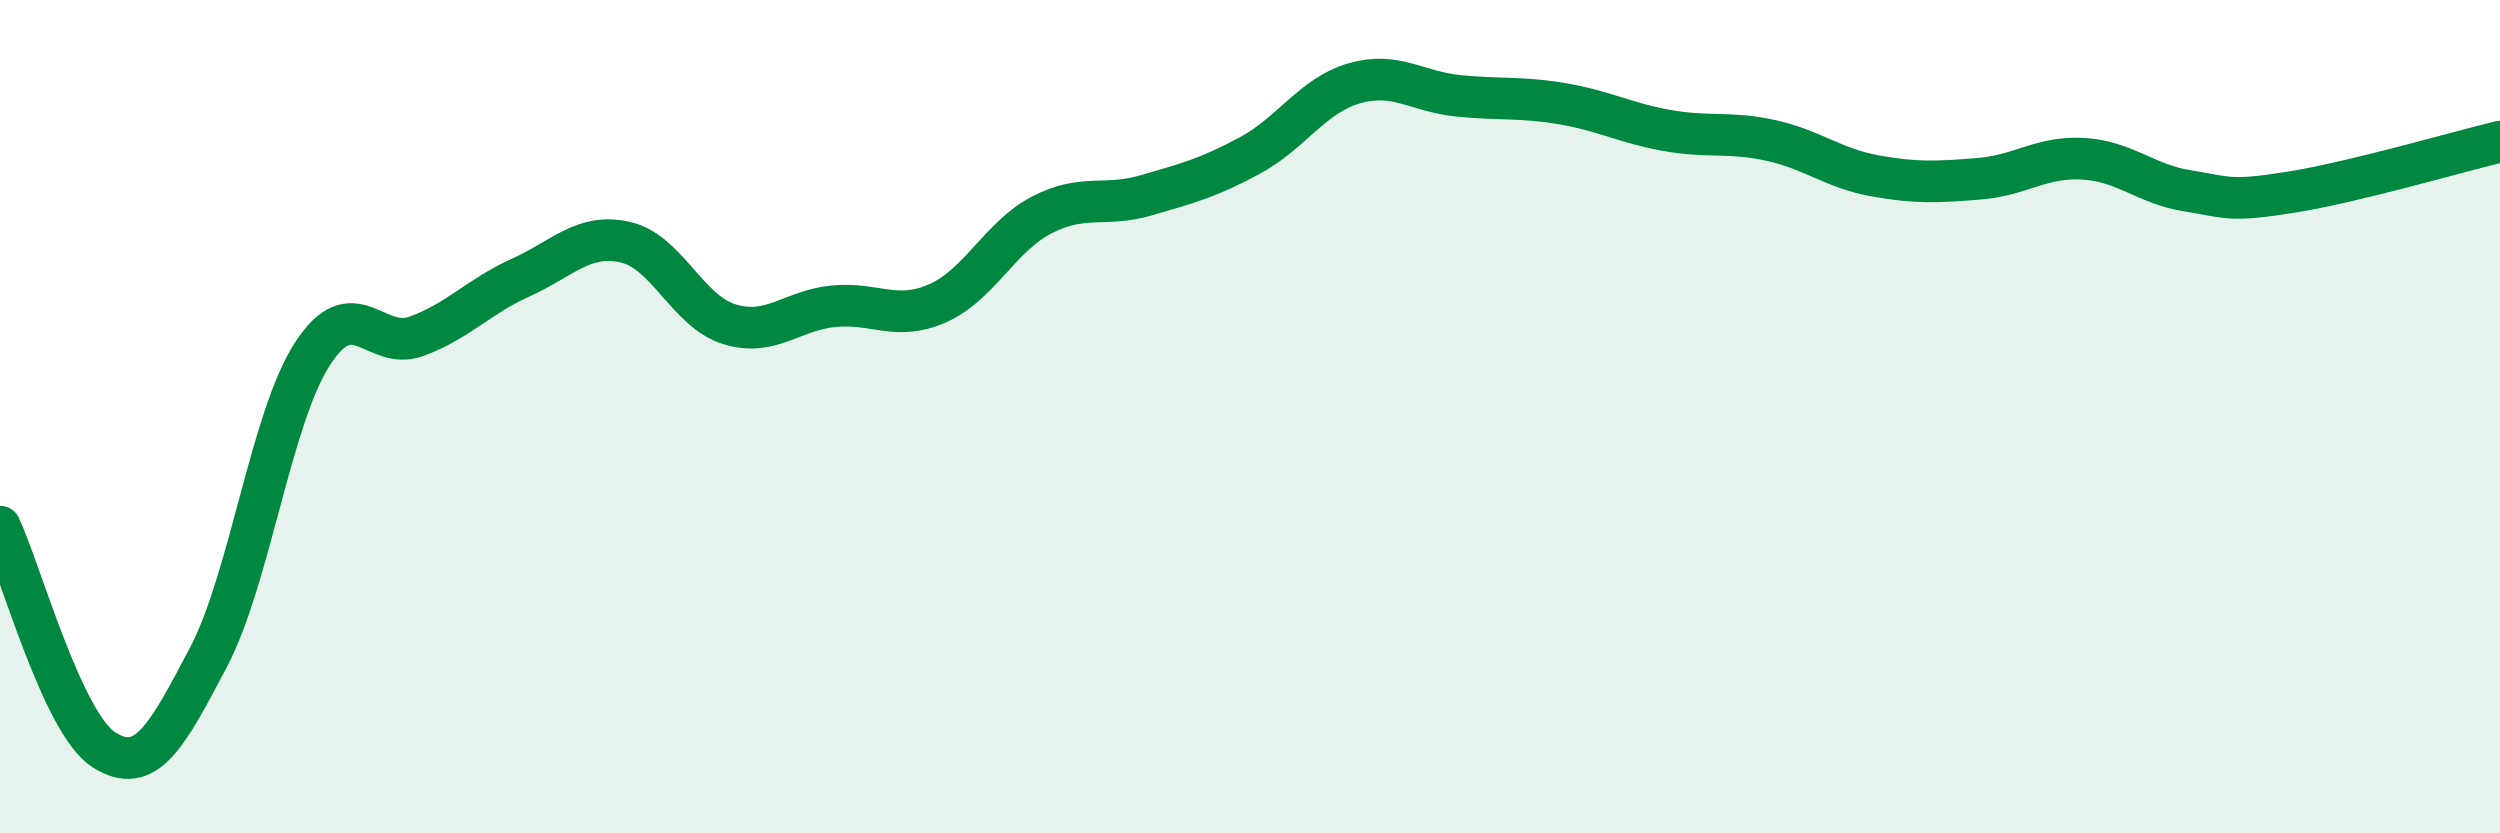 
    <svg width="60" height="20" viewBox="0 0 60 20" xmlns="http://www.w3.org/2000/svg">
      <path
        d="M 0,12.64 C 0.5,13.71 1.5,17.37 2.5,18 C 3.5,18.63 4,17.68 5,15.78 C 6,13.88 6.5,10.03 7.5,8.49 C 8.5,6.95 9,8.44 10,8.07 C 11,7.7 11.5,7.11 12.5,6.66 C 13.5,6.21 14,5.59 15,5.81 C 16,6.03 16.5,7.47 17.5,7.78 C 18.5,8.09 19,7.45 20,7.35 C 21,7.25 21.5,7.72 22.5,7.28 C 23.5,6.84 24,5.68 25,5.16 C 26,4.64 26.5,4.98 27.5,4.69 C 28.5,4.4 29,4.27 30,3.73 C 31,3.19 31.5,2.29 32.5,2 C 33.5,1.71 34,2.2 35,2.3 C 36,2.4 36.5,2.32 37.5,2.49 C 38.5,2.66 39,2.95 40,3.13 C 41,3.31 41.5,3.15 42.5,3.37 C 43.5,3.59 44,4.04 45,4.22 C 46,4.4 46.5,4.37 47.5,4.29 C 48.5,4.21 49,3.75 50,3.81 C 51,3.87 51.5,4.42 52.5,4.58 C 53.5,4.74 53.5,4.85 55,4.61 C 56.5,4.37 59,3.64 60,3.4L60 20L0 20Z"
        fill="#008740"
        opacity="0.1"
        stroke-linecap="round"
        stroke-linejoin="round"
      />
      <path
        d="M 0,12.64 C 0.5,13.71 1.5,17.37 2.5,18 C 3.5,18.63 4,17.68 5,15.78 C 6,13.88 6.5,10.03 7.5,8.49 C 8.5,6.95 9,8.44 10,8.07 C 11,7.7 11.5,7.11 12.5,6.66 C 13.5,6.21 14,5.59 15,5.81 C 16,6.03 16.5,7.47 17.5,7.78 C 18.5,8.09 19,7.45 20,7.35 C 21,7.25 21.5,7.72 22.5,7.28 C 23.5,6.84 24,5.68 25,5.16 C 26,4.64 26.5,4.98 27.5,4.69 C 28.5,4.4 29,4.27 30,3.73 C 31,3.19 31.5,2.29 32.5,2 C 33.5,1.71 34,2.2 35,2.3 C 36,2.4 36.5,2.32 37.5,2.49 C 38.5,2.66 39,2.95 40,3.13 C 41,3.31 41.5,3.15 42.5,3.37 C 43.5,3.59 44,4.04 45,4.22 C 46,4.4 46.5,4.37 47.5,4.29 C 48.5,4.21 49,3.75 50,3.81 C 51,3.87 51.5,4.42 52.5,4.58 C 53.5,4.74 53.5,4.85 55,4.61 C 56.5,4.37 59,3.64 60,3.4"
        stroke="#008740"
        stroke-width="1"
        fill="none"
        stroke-linecap="round"
        stroke-linejoin="round"
      />
    </svg>
  